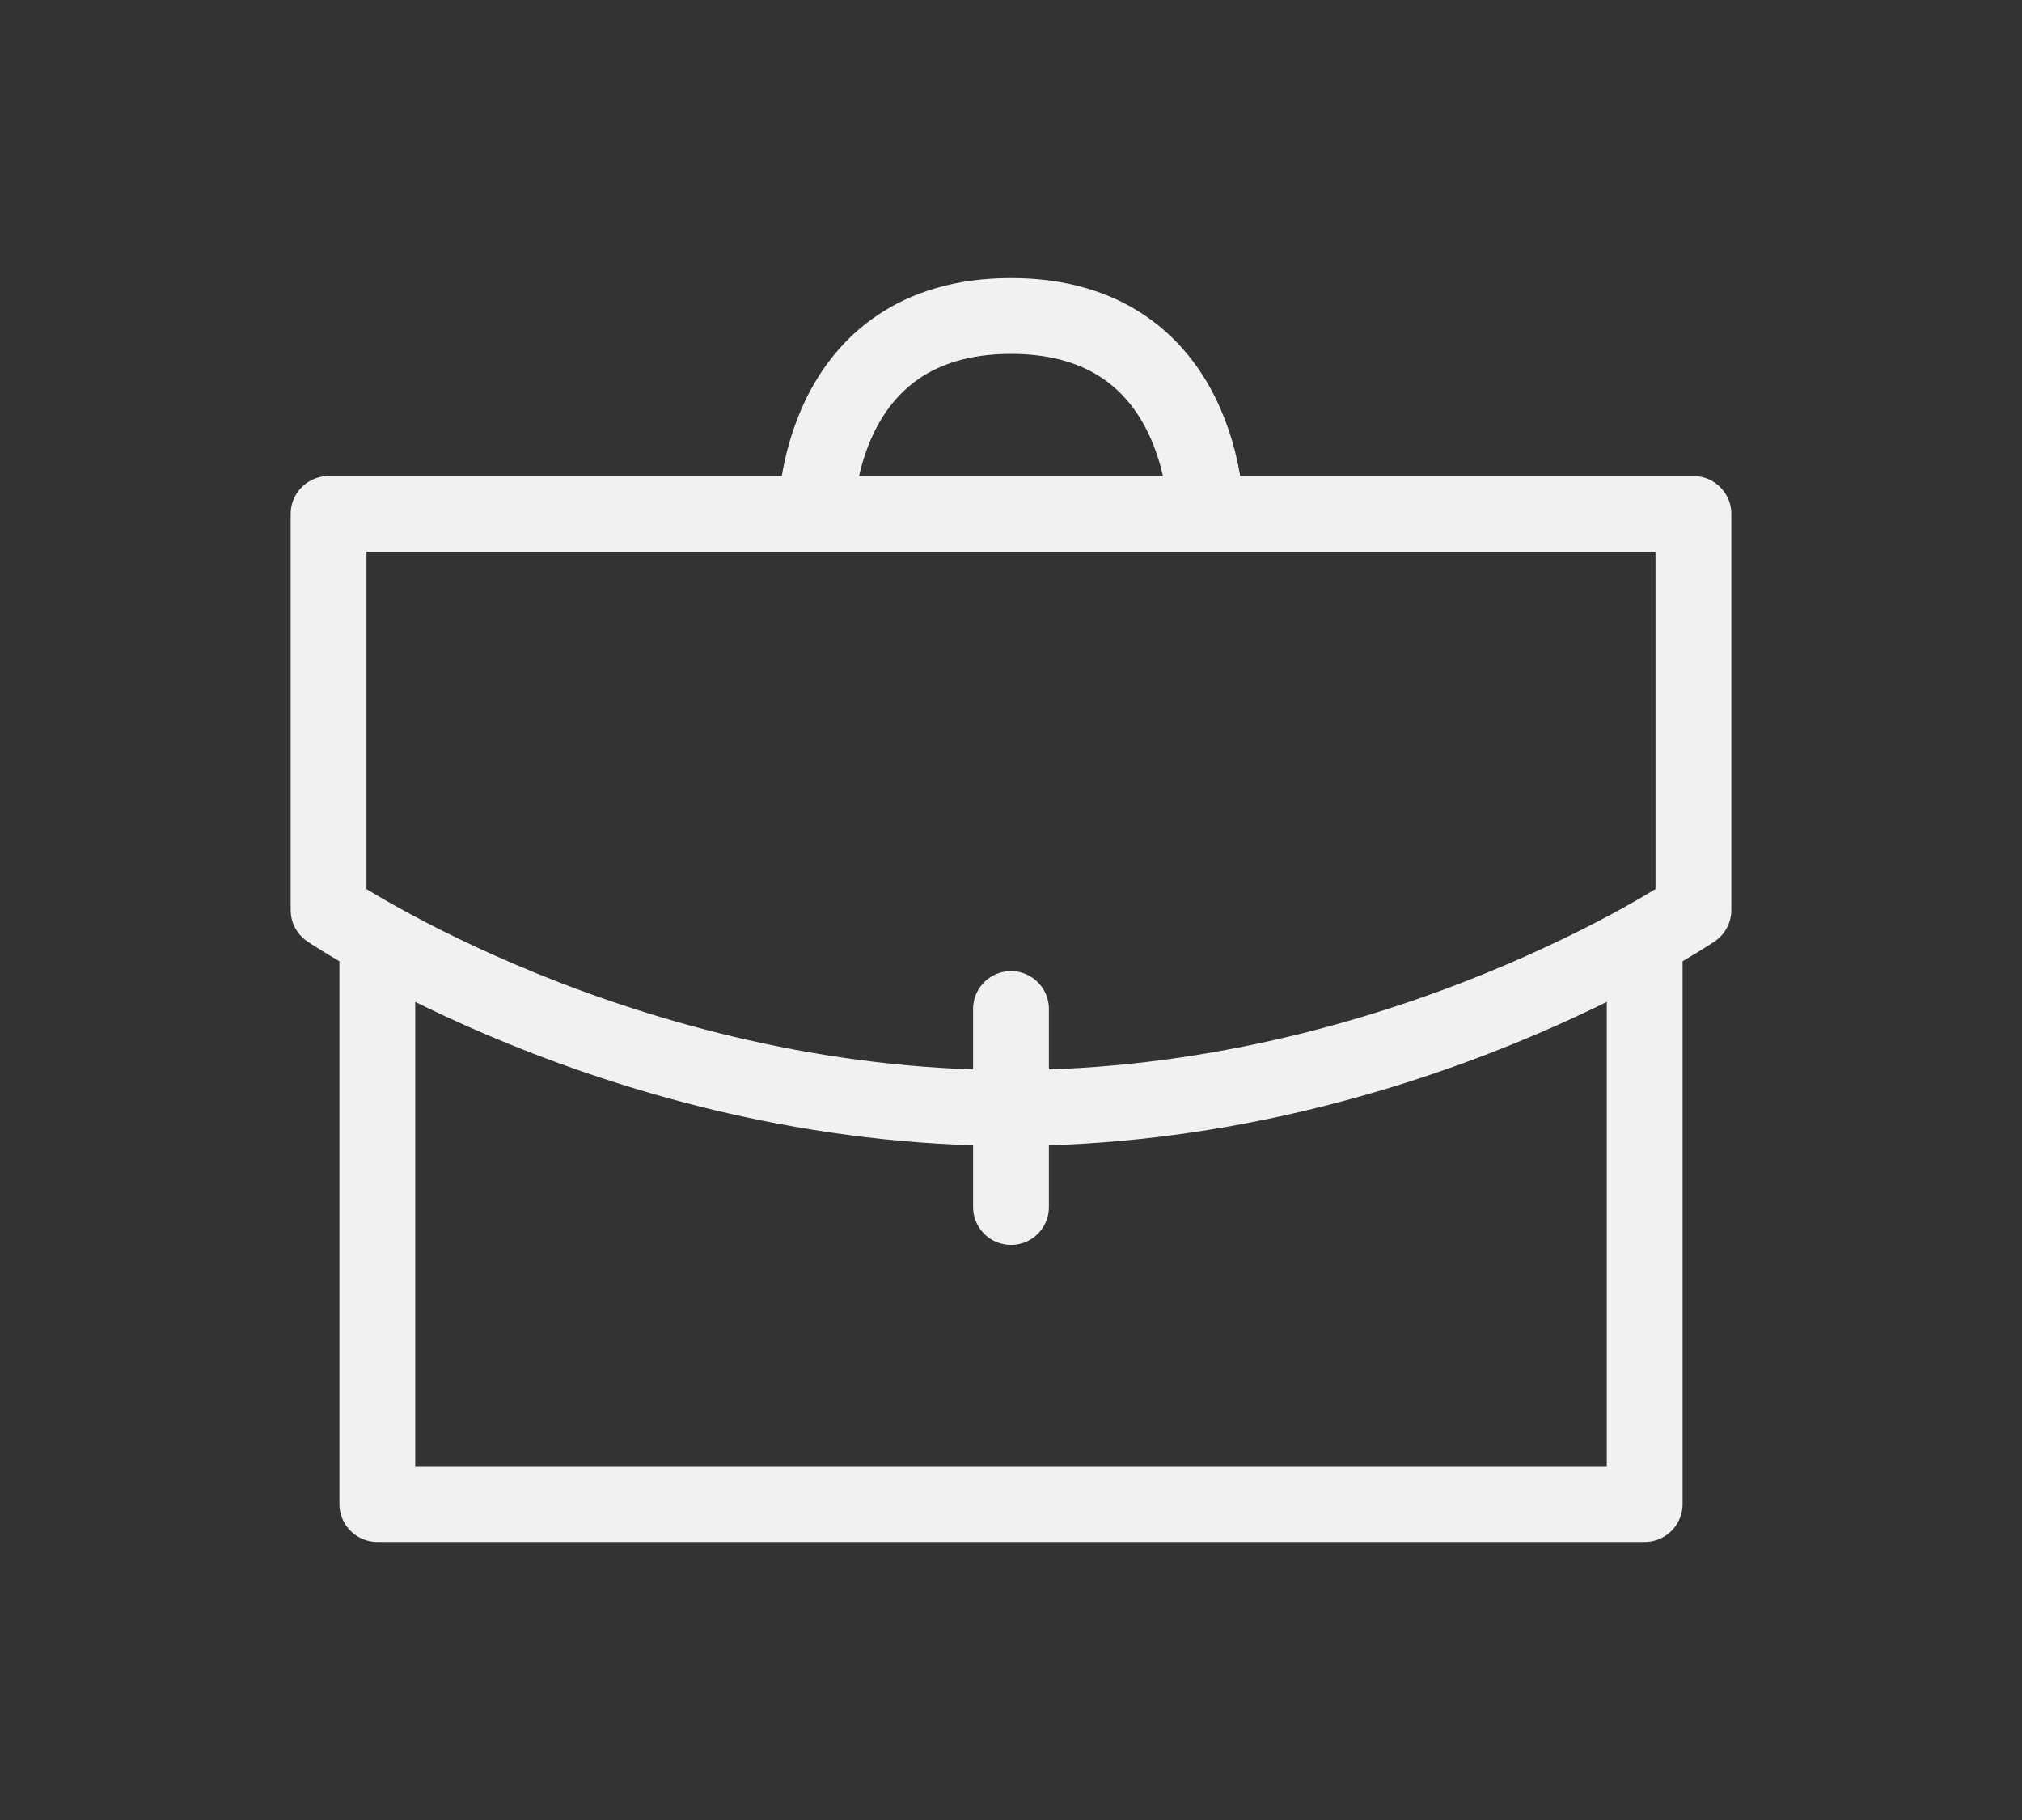 <svg width="80" height="72" viewBox="0 0 80 72" fill="none" xmlns="http://www.w3.org/2000/svg">
<rect x="0" y="0" width="80" height="72" fill="#333333" stroke="none"/>
<path d="M65.071 37.958V59.5H14.929V37.958M40 47.75V39.917M47.714 20.333C47.714 20.333 47.714 12.5 40 12.5C32.286 12.5 32.286 20.333 32.286 20.333M13 20.333H67V36C67 36 55.429 43.833 40 43.833C24.571 43.833 13 36 13 36V20.333Z" stroke="#F1F1F1" stroke-width="3" stroke-linecap="round" stroke-linejoin="round"/>
</svg>
